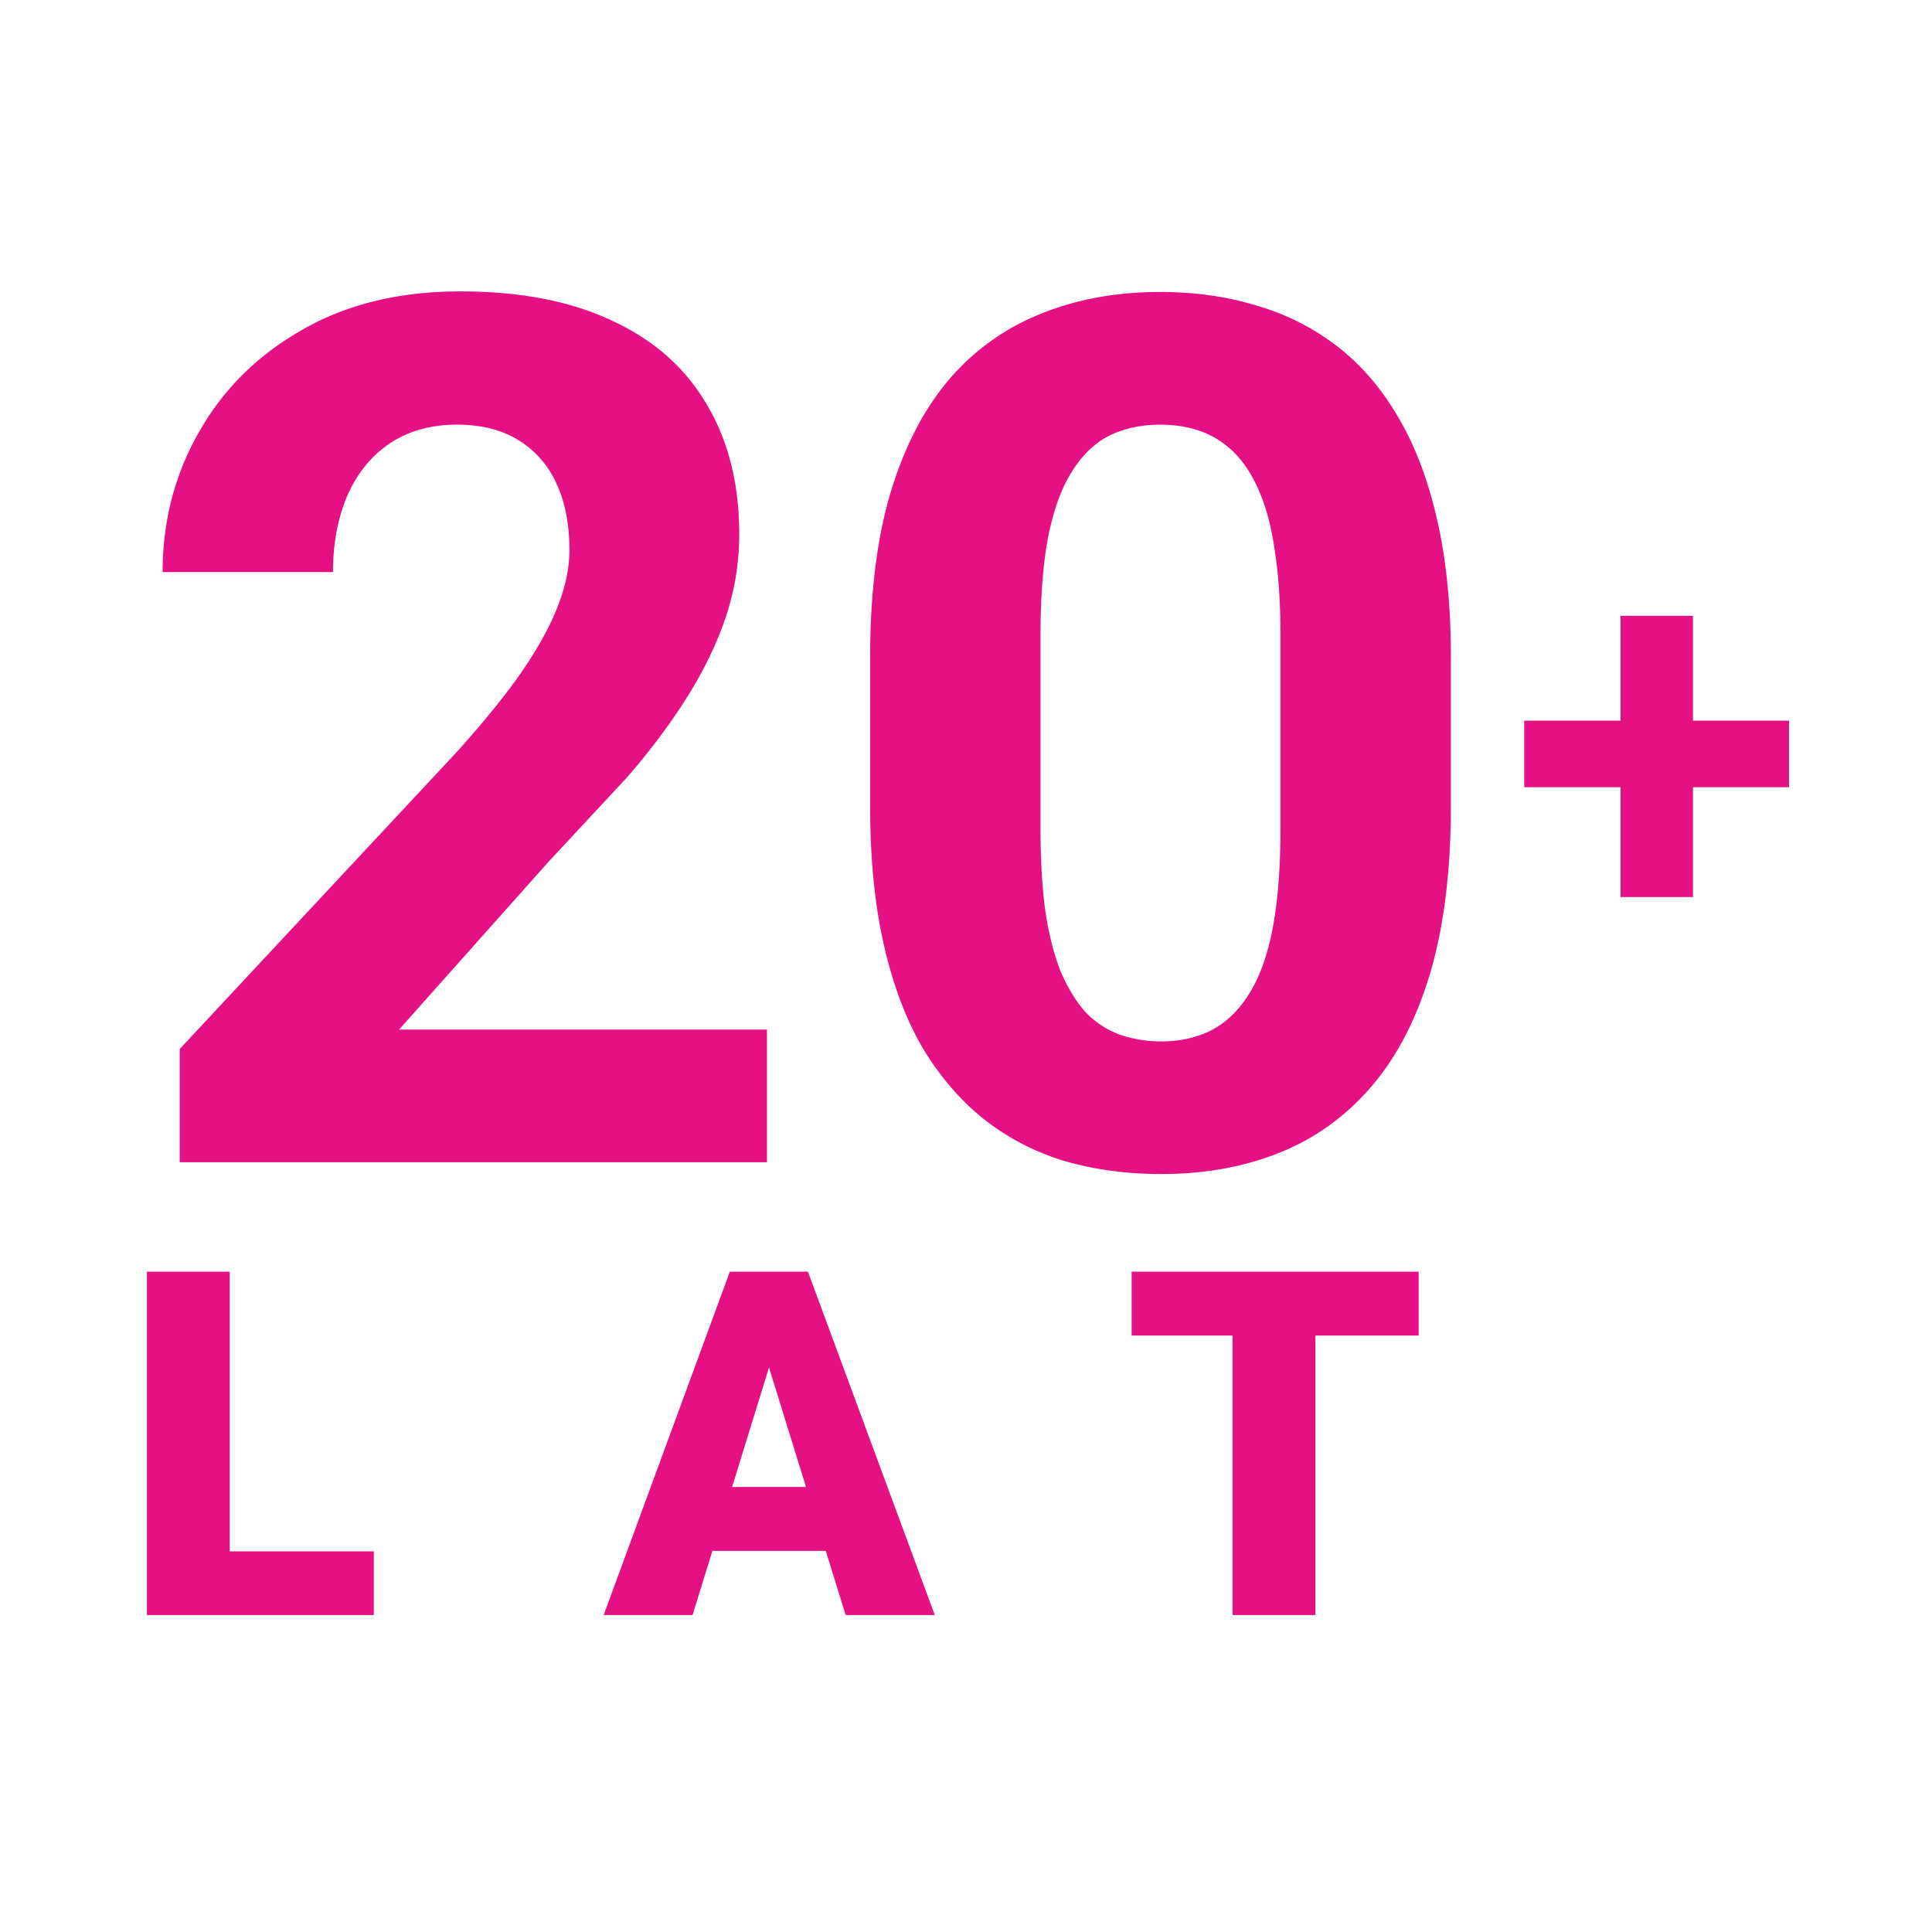 <svg xmlns="http://www.w3.org/2000/svg" width="64" height="64" fill="#e51083"><path d="M25.406 34.106V38.5H5.953v-3.75l9.199-9.863c.924-1.029 1.654-1.934 2.188-2.715.534-.794.918-1.504 1.152-2.129.247-.638.371-1.244.371-1.816 0-.859-.143-1.595-.43-2.207a3.2 3.2 0 0 0-1.269-1.445c-.547-.338-1.224-.508-2.031-.508-.859 0-1.602.208-2.227.625-.612.417-1.081.996-1.406 1.738-.312.742-.469 1.582-.469 2.52H5.387c0-1.693.404-3.242 1.211-4.648.807-1.419 1.947-2.546 3.418-3.379 1.471-.846 3.216-1.27 5.234-1.27 1.992 0 3.672.326 5.039.977 1.38.638 2.422 1.563 3.125 2.773.716 1.198 1.074 2.63 1.074 4.297a8.67 8.67 0 0 1-.449 2.754c-.3.885-.729 1.771-1.289 2.656-.547.872-1.211 1.758-1.992 2.656l-2.598 2.793-4.941 5.547h12.187zm22.656-12.324v4.922c0 2.135-.228 3.978-.684 5.527-.456 1.536-1.113 2.799-1.973 3.789-.846.977-1.855 1.699-3.027 2.168s-2.474.703-3.906.703c-1.146 0-2.214-.143-3.203-.43a8.06 8.06 0 0 1-2.676-1.387c-.781-.625-1.458-1.413-2.031-2.363-.56-.964-.99-2.109-1.289-3.438s-.449-2.851-.449-4.57v-4.922c0-2.135.228-3.965.684-5.488.469-1.536 1.126-2.793 1.973-3.77a7.76 7.76 0 0 1 3.047-2.148c1.172-.469 2.474-.703 3.906-.703 1.146 0 2.207.15 3.184.449a7.98 7.98 0 0 1 2.676 1.348c.794.612 1.471 1.4 2.031 2.363.56.951.99 2.09 1.289 3.418.299 1.315.449 2.826.449 4.531zm-5.645 5.664V21.02c0-1.029-.059-1.927-.176-2.695-.104-.768-.267-1.419-.488-1.953-.221-.547-.495-.99-.82-1.328a2.99 2.99 0 0 0-1.113-.742c-.416-.156-.879-.234-1.387-.234-.638 0-1.204.124-1.699.371-.482.247-.892.645-1.23 1.191-.339.534-.599 1.25-.781 2.148-.169.886-.254 1.966-.254 3.242v6.426c0 1.029.052 1.934.156 2.715.117.781.286 1.452.508 2.012.234.547.508.996.82 1.348a2.98 2.98 0 0 0 1.113.742 4.09 4.09 0 0 0 1.406.234c.625 0 1.178-.124 1.66-.371.495-.26.911-.664 1.25-1.211.352-.56.612-1.289.781-2.187s.254-1.992.254-3.281zm16.847-3.574v2.206h-8.772v-2.206h8.772zM56.082 20.4v9.316h-2.399V20.4h2.399zM12.383 51.391V53.5h-5.75v-2.109h5.75zM7.61 42.125V53.5H4.867V42.125h2.742zm18.106 2.391L22.942 53.5h-2.945l4.18-11.375h1.867l-.328 2.391zm2.297 8.984l-2.781-8.984-.359-2.391h1.891L30.966 53.5h-2.953zm-.109-4.242v2.117h-5.836v-2.117h5.836zm15.669-7.133V53.5H40.83V42.125h2.742zm3.422 0v2.117h-9.508v-2.117h9.508z"/></svg>